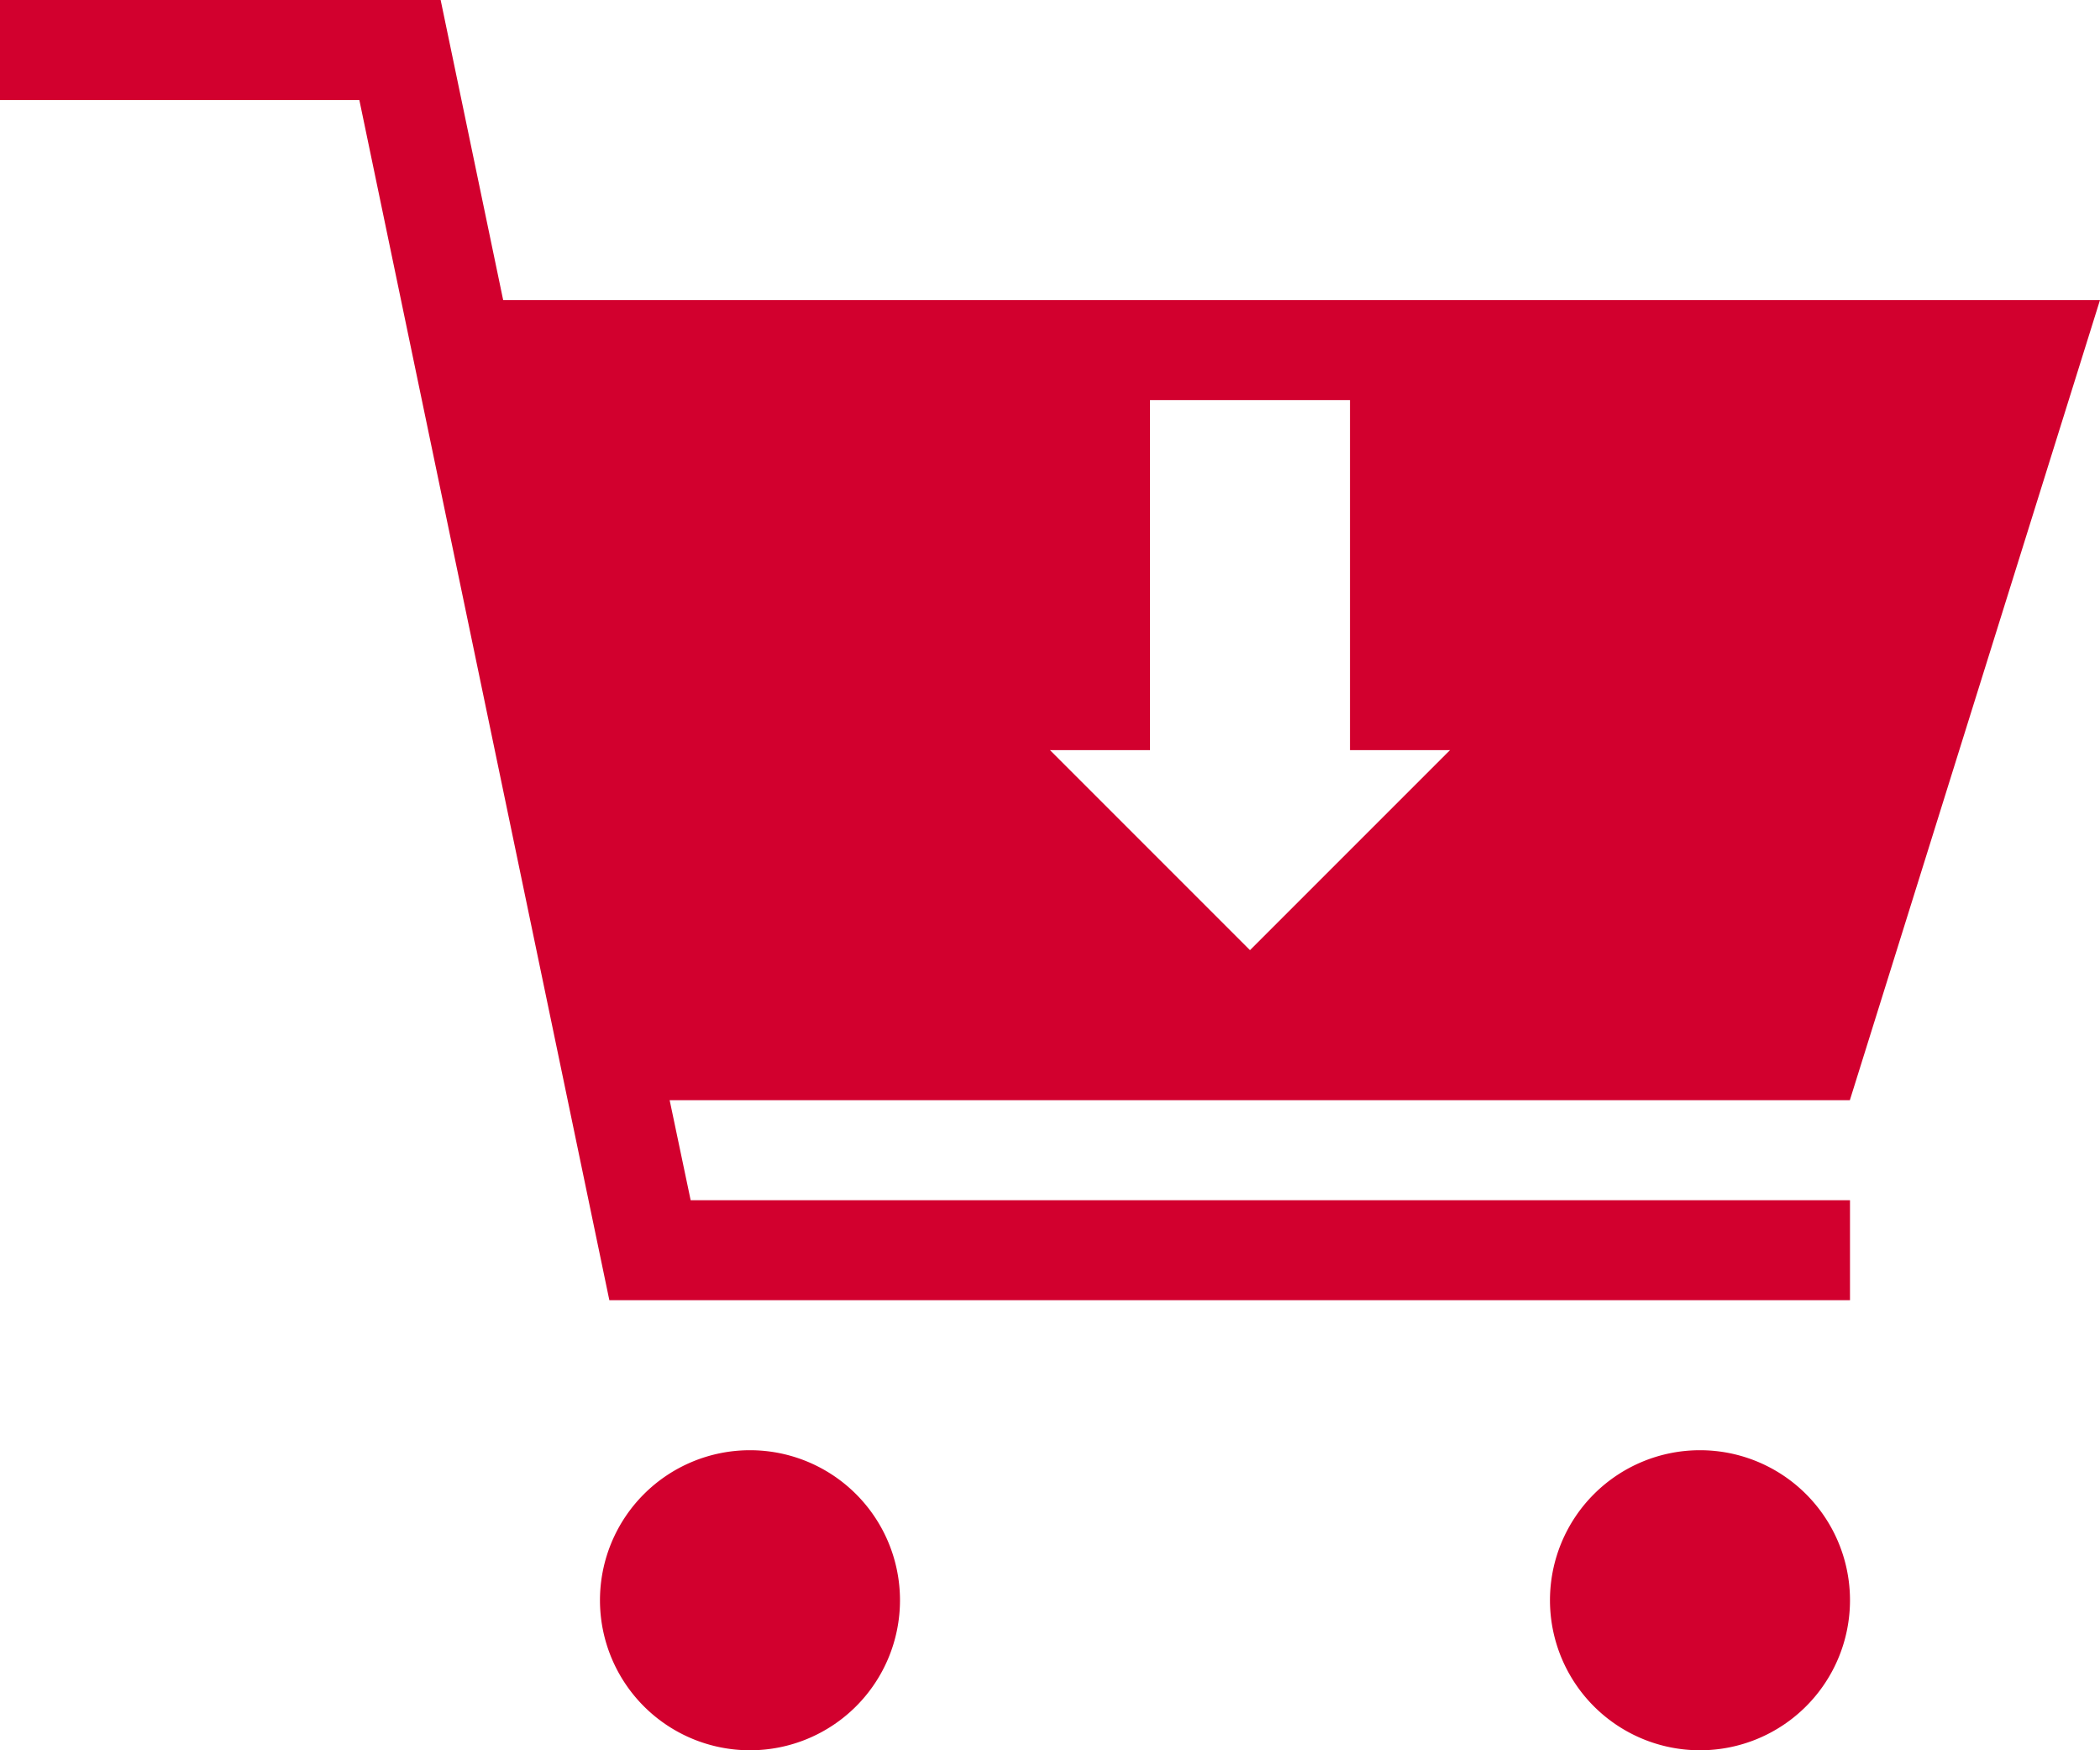 <?xml version="1.0" encoding="utf-8"?>
<svg xmlns="http://www.w3.org/2000/svg" height="50" viewBox="0 0 60 50" width="60">
  <path d="M61,17.571H15.376L13.59,9H1v2.857H11.267L18.41,46.143H53.857V43.286H20.733l-.6-2.857h33.72ZM36.714,36.143,31,30.429h2.857v-10h5.714v10h2.857ZM53.857,54.714a4.286,4.286,0,1,1-4.286-4.286A4.286,4.286,0,0,1,53.857,54.714Zm-27.143,0a4.286,4.286,0,1,1-4.286-4.286A4.286,4.286,0,0,1,26.714,54.714Z" fill="#d2002e" id="shopping_cart_ecommerce_rgb_black" transform="translate(-1 -9)"/>
</svg>